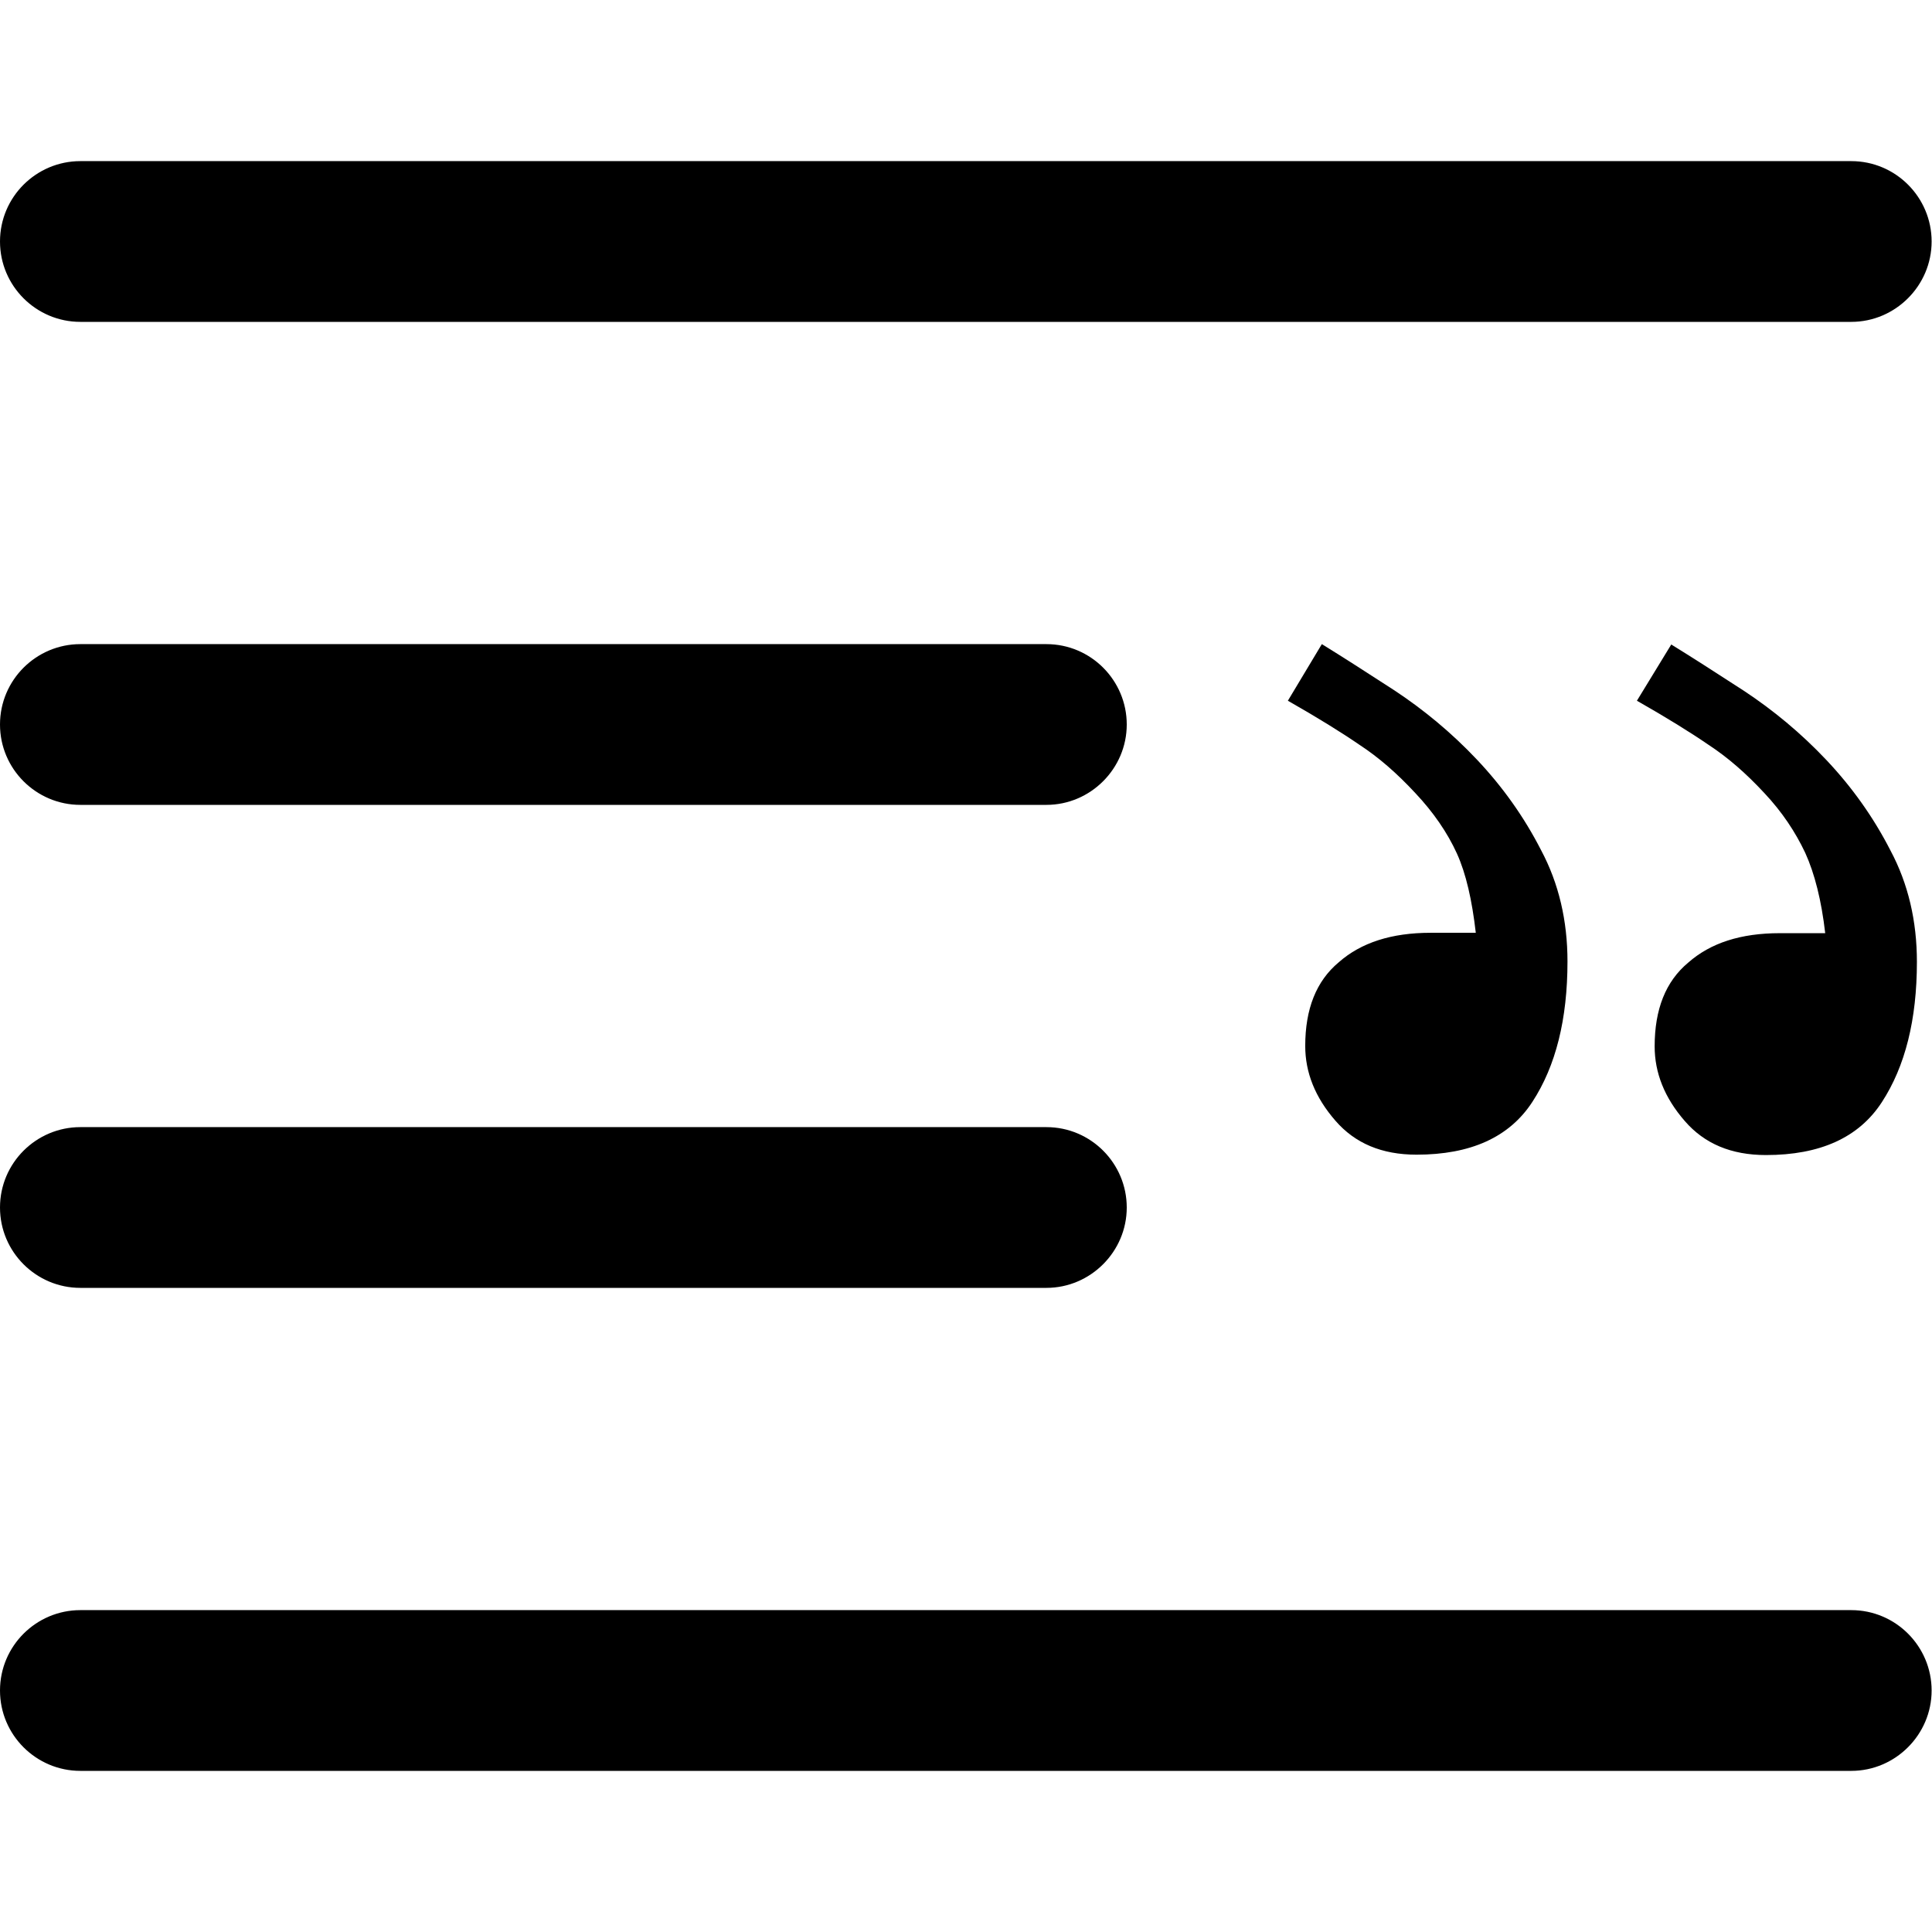 <?xml version="1.0" encoding="utf-8"?>
<!-- Generator: Adobe Illustrator 24.1.1, SVG Export Plug-In . SVG Version: 6.00 Build 0)  -->
<svg version="1.1" id="Layer_1" xmlns="http://www.w3.org/2000/svg" xmlns:xlink="http://www.w3.org/1999/xlink" x="0px" y="0px"
	 viewBox="0 0 512 512" style="enable-background:new 0 0 512 512;" xml:space="preserve">
<style type="text/css">
	.st0{fill-rule:evenodd;clip-rule:evenodd;}
</style>
<g>
	<path class="st0" d="M0,64c0-11.8,9.6-21.3,21.3-21.3h469.3c11.8,0,21.3,9.6,21.3,21.3s-9.6,21.3-21.3,21.3H21.3
		C9.6,85.3,0,75.8,0,64z M0,192c0-11.8,9.6-21.3,21.3-21.3h256c11.8,0,21.3,9.6,21.3,21.3s-9.6,21.3-21.3,21.3h-256
		C9.6,213.3,0,203.8,0,192z M0,320c0-11.8,9.6-21.3,21.3-21.3h256c11.8,0,21.3,9.6,21.3,21.3s-9.6,21.3-21.3,21.3h-256
		C9.6,341.3,0,331.8,0,320z M0,448c0-11.8,9.6-21.3,21.3-21.3h469.3c11.8,0,21.3,9.6,21.3,21.3s-9.6,21.3-21.3,21.3H21.3
		C9.6,469.3,0,459.8,0,448z"/>
	<path d="M433.8,185.7c7.9,4.5,14.2,8.4,19,11.7c4.9,3.2,9.8,7.4,14.8,12.8c4.7,5,8.2,10.3,10.8,15.8c2.5,5.5,4.3,12.6,5.3,21.3h-12
		c-10.4,0-18.4,2.6-24.3,7.8c-6,5-8.9,12.4-8.9,22.2c0,7,2.6,13.6,8,19.8c5.2,6,12.3,9,21.5,9c14.3,0,24.6-4.6,30.7-14
		c6.2-9.5,9.3-21.9,9.3-37.2c0-10.8-2.3-20.7-7-29.5c-4.5-8.8-10.2-16.8-17-24c-6.8-7.2-14.1-13.2-21.8-18.3
		c-7.7-5-14.1-9.1-19.3-12.3L433.8,185.7z M341.3,185.7c7.9,4.5,14.2,8.4,19,11.7c4.9,3.2,9.8,7.4,14.8,12.8c4.8,5.1,8.5,10.5,11,16
		c2.4,5.3,4,12.3,5,21h-12c-10.3,0-18.4,2.6-24.3,7.8c-6,5-8.9,12.4-8.9,22.2c0,7,2.6,13.6,8,19.8c5.2,6,12.3,9,21.5,9
		c14.3,0,24.6-4.6,30.7-14c6.2-9.5,9.3-21.9,9.3-37.2c0-10.8-2.3-20.7-7-29.5c-4.5-8.8-10.2-16.8-17-24
		c-6.8-7.2-14.1-13.2-21.8-18.3c-7.7-5-14.1-9.1-19.3-12.3L341.3,185.7z"/>
</g>
</svg>
